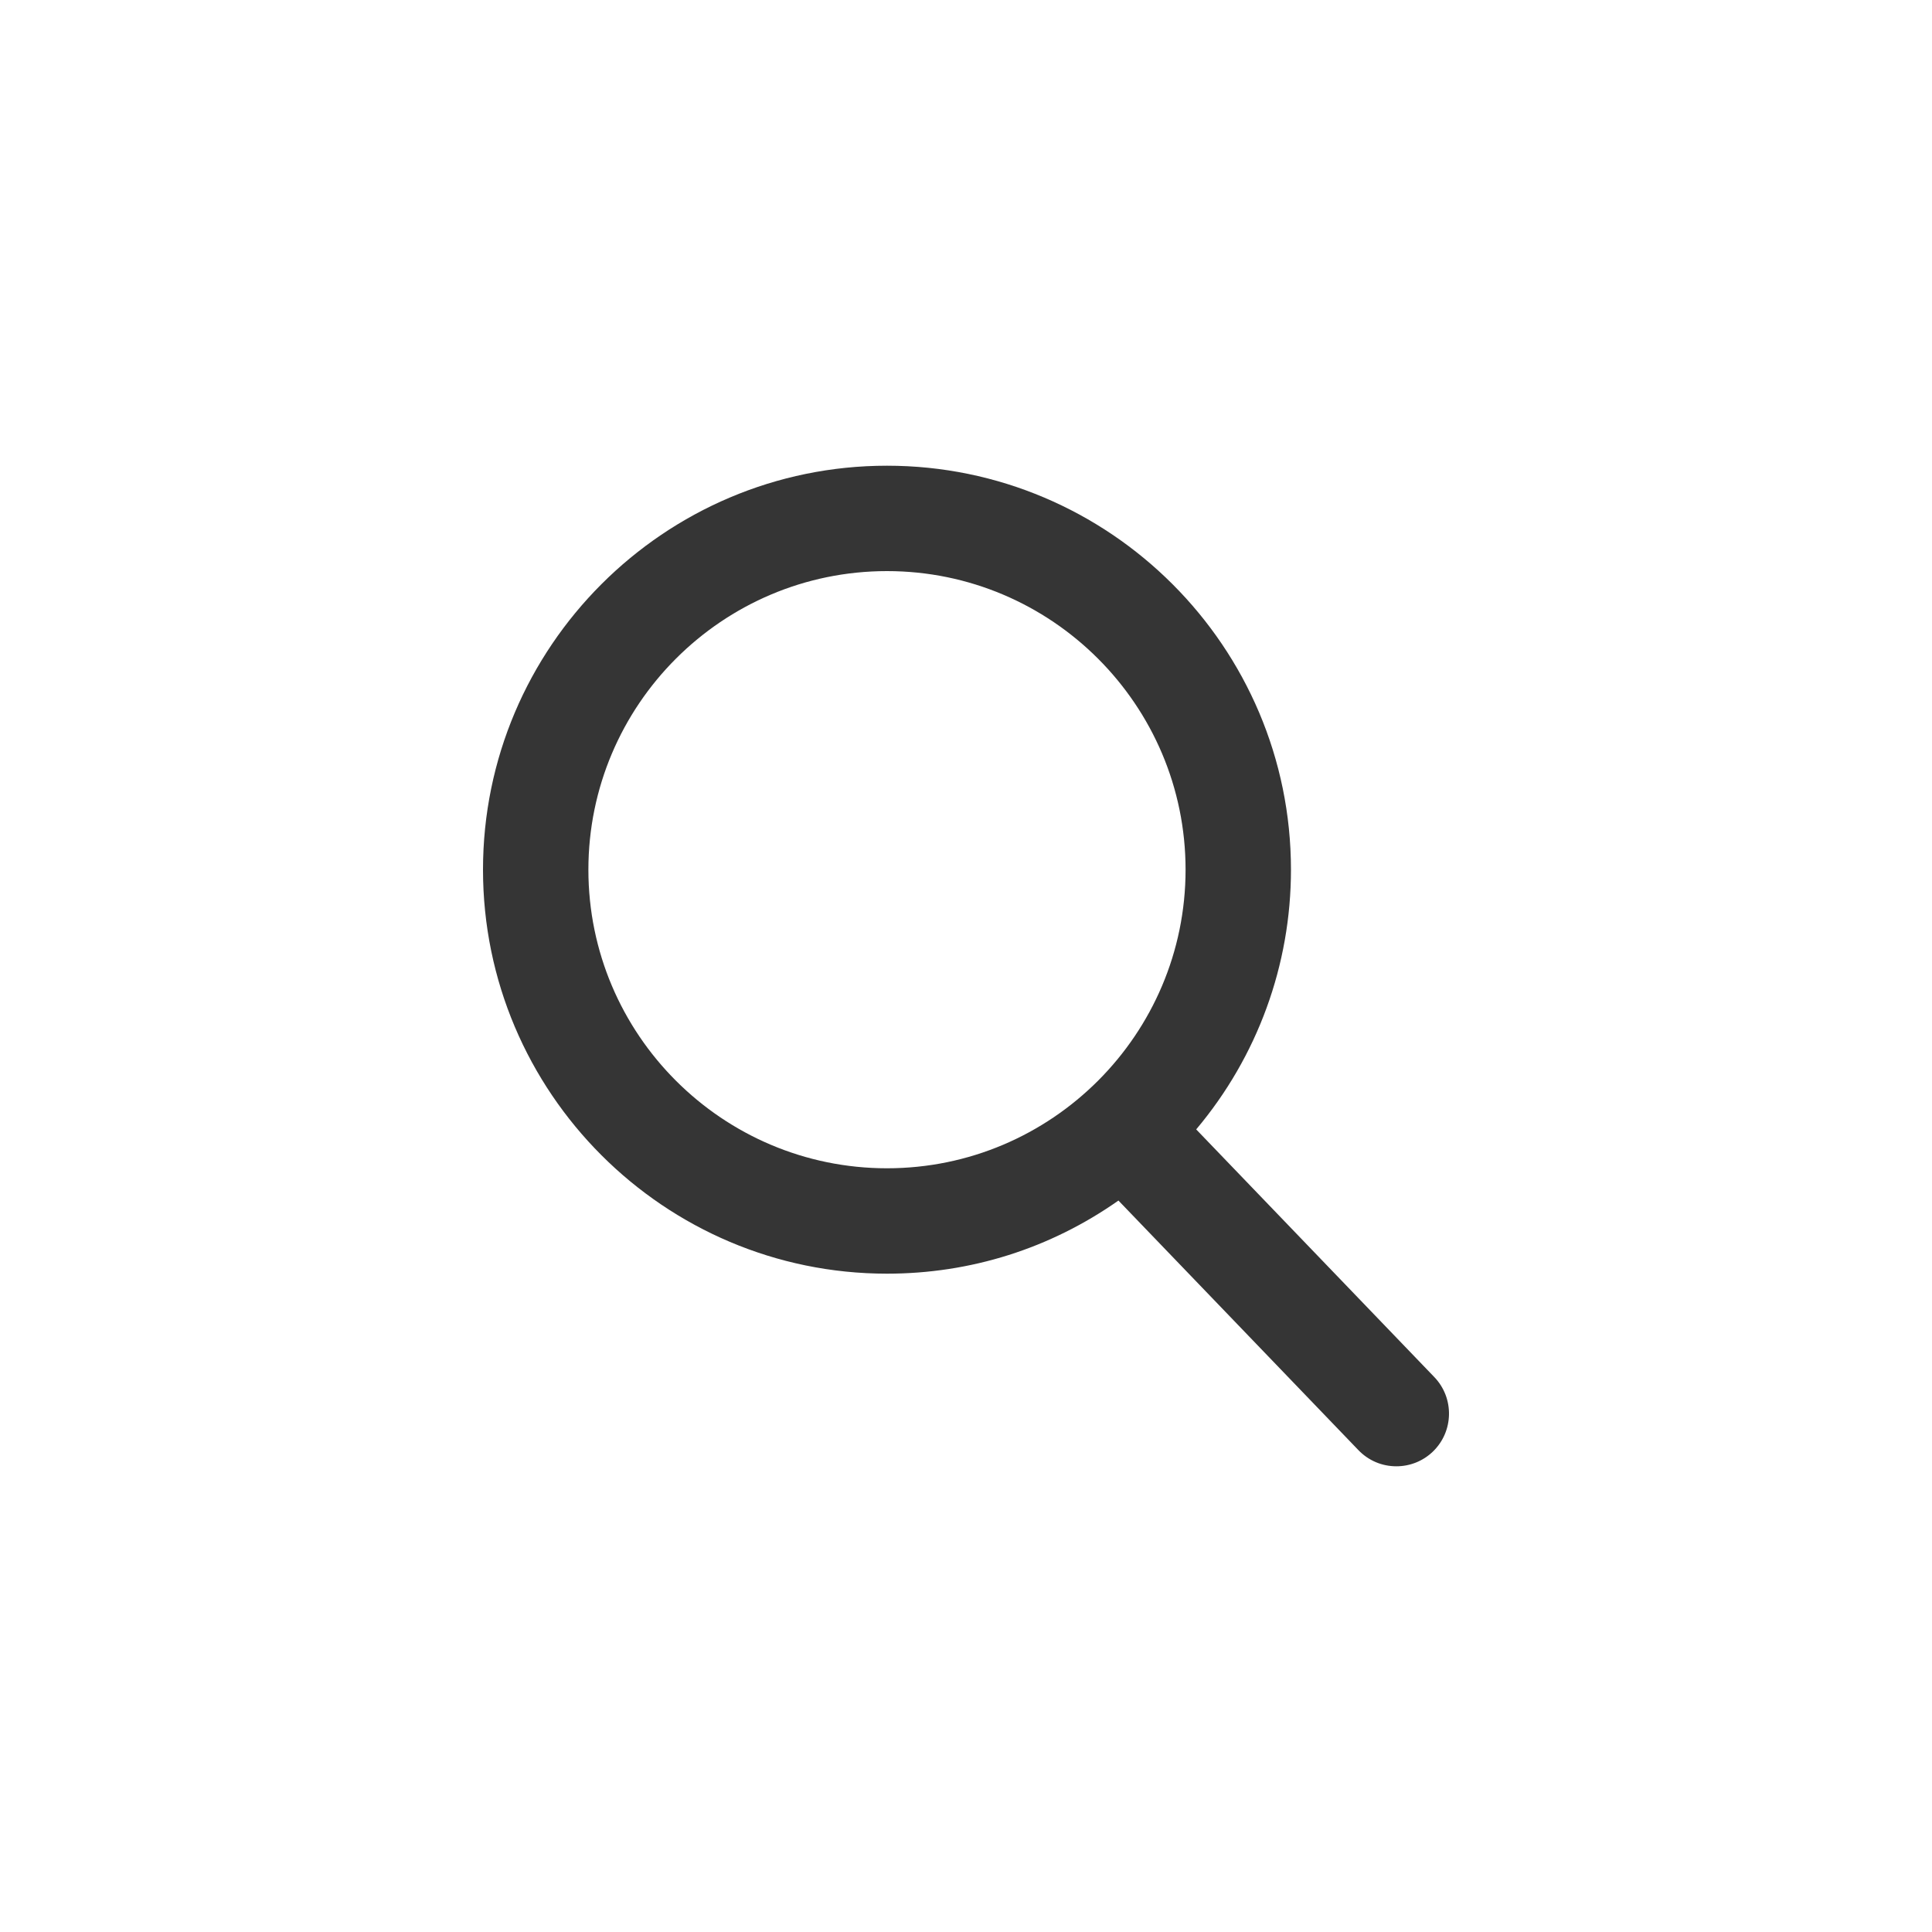 <?xml version="1.0" encoding="UTF-8"?>
<svg width="40" height="40" version="1.1" viewBox="0 0 40 40" xml:space="preserve" xmlns="http://www.w3.org/2000/svg" xmlns:cc="http://creativecommons.org/ns#" xmlns:dc="http://purl.org/dc/elements/1.1/" xmlns:rdf="http://www.w3.org/1999/02/22-rdf-syntax-ns#"><path d="m29.696 28.511-4.93-5.128c1.268-1.507 1.962-3.403 1.962-5.377 0-4.612-3.752-8.364-8.364-8.364-4.612 0-8.364 3.752-8.364 8.364s3.752 8.364 8.364 8.364c1.731 0 3.381-0.522 4.792-1.514l4.968 5.167c0.208 0.216 0.487 0.335 0.786 0.335 0.283 0 0.552-0.108 0.756-0.304 0.433-0.417 0.447-1.109 0.03-1.543zm-11.332-16.687c3.409 0 6.182 2.773 6.182 6.182 0 3.409-2.773 6.182-6.182 6.182-3.409 0-6.182-2.773-6.182-6.182 0-3.409 2.773-6.182 6.182-6.182z" fill="#333" fill-opacity=".985" stroke-width=".364"/></svg>
